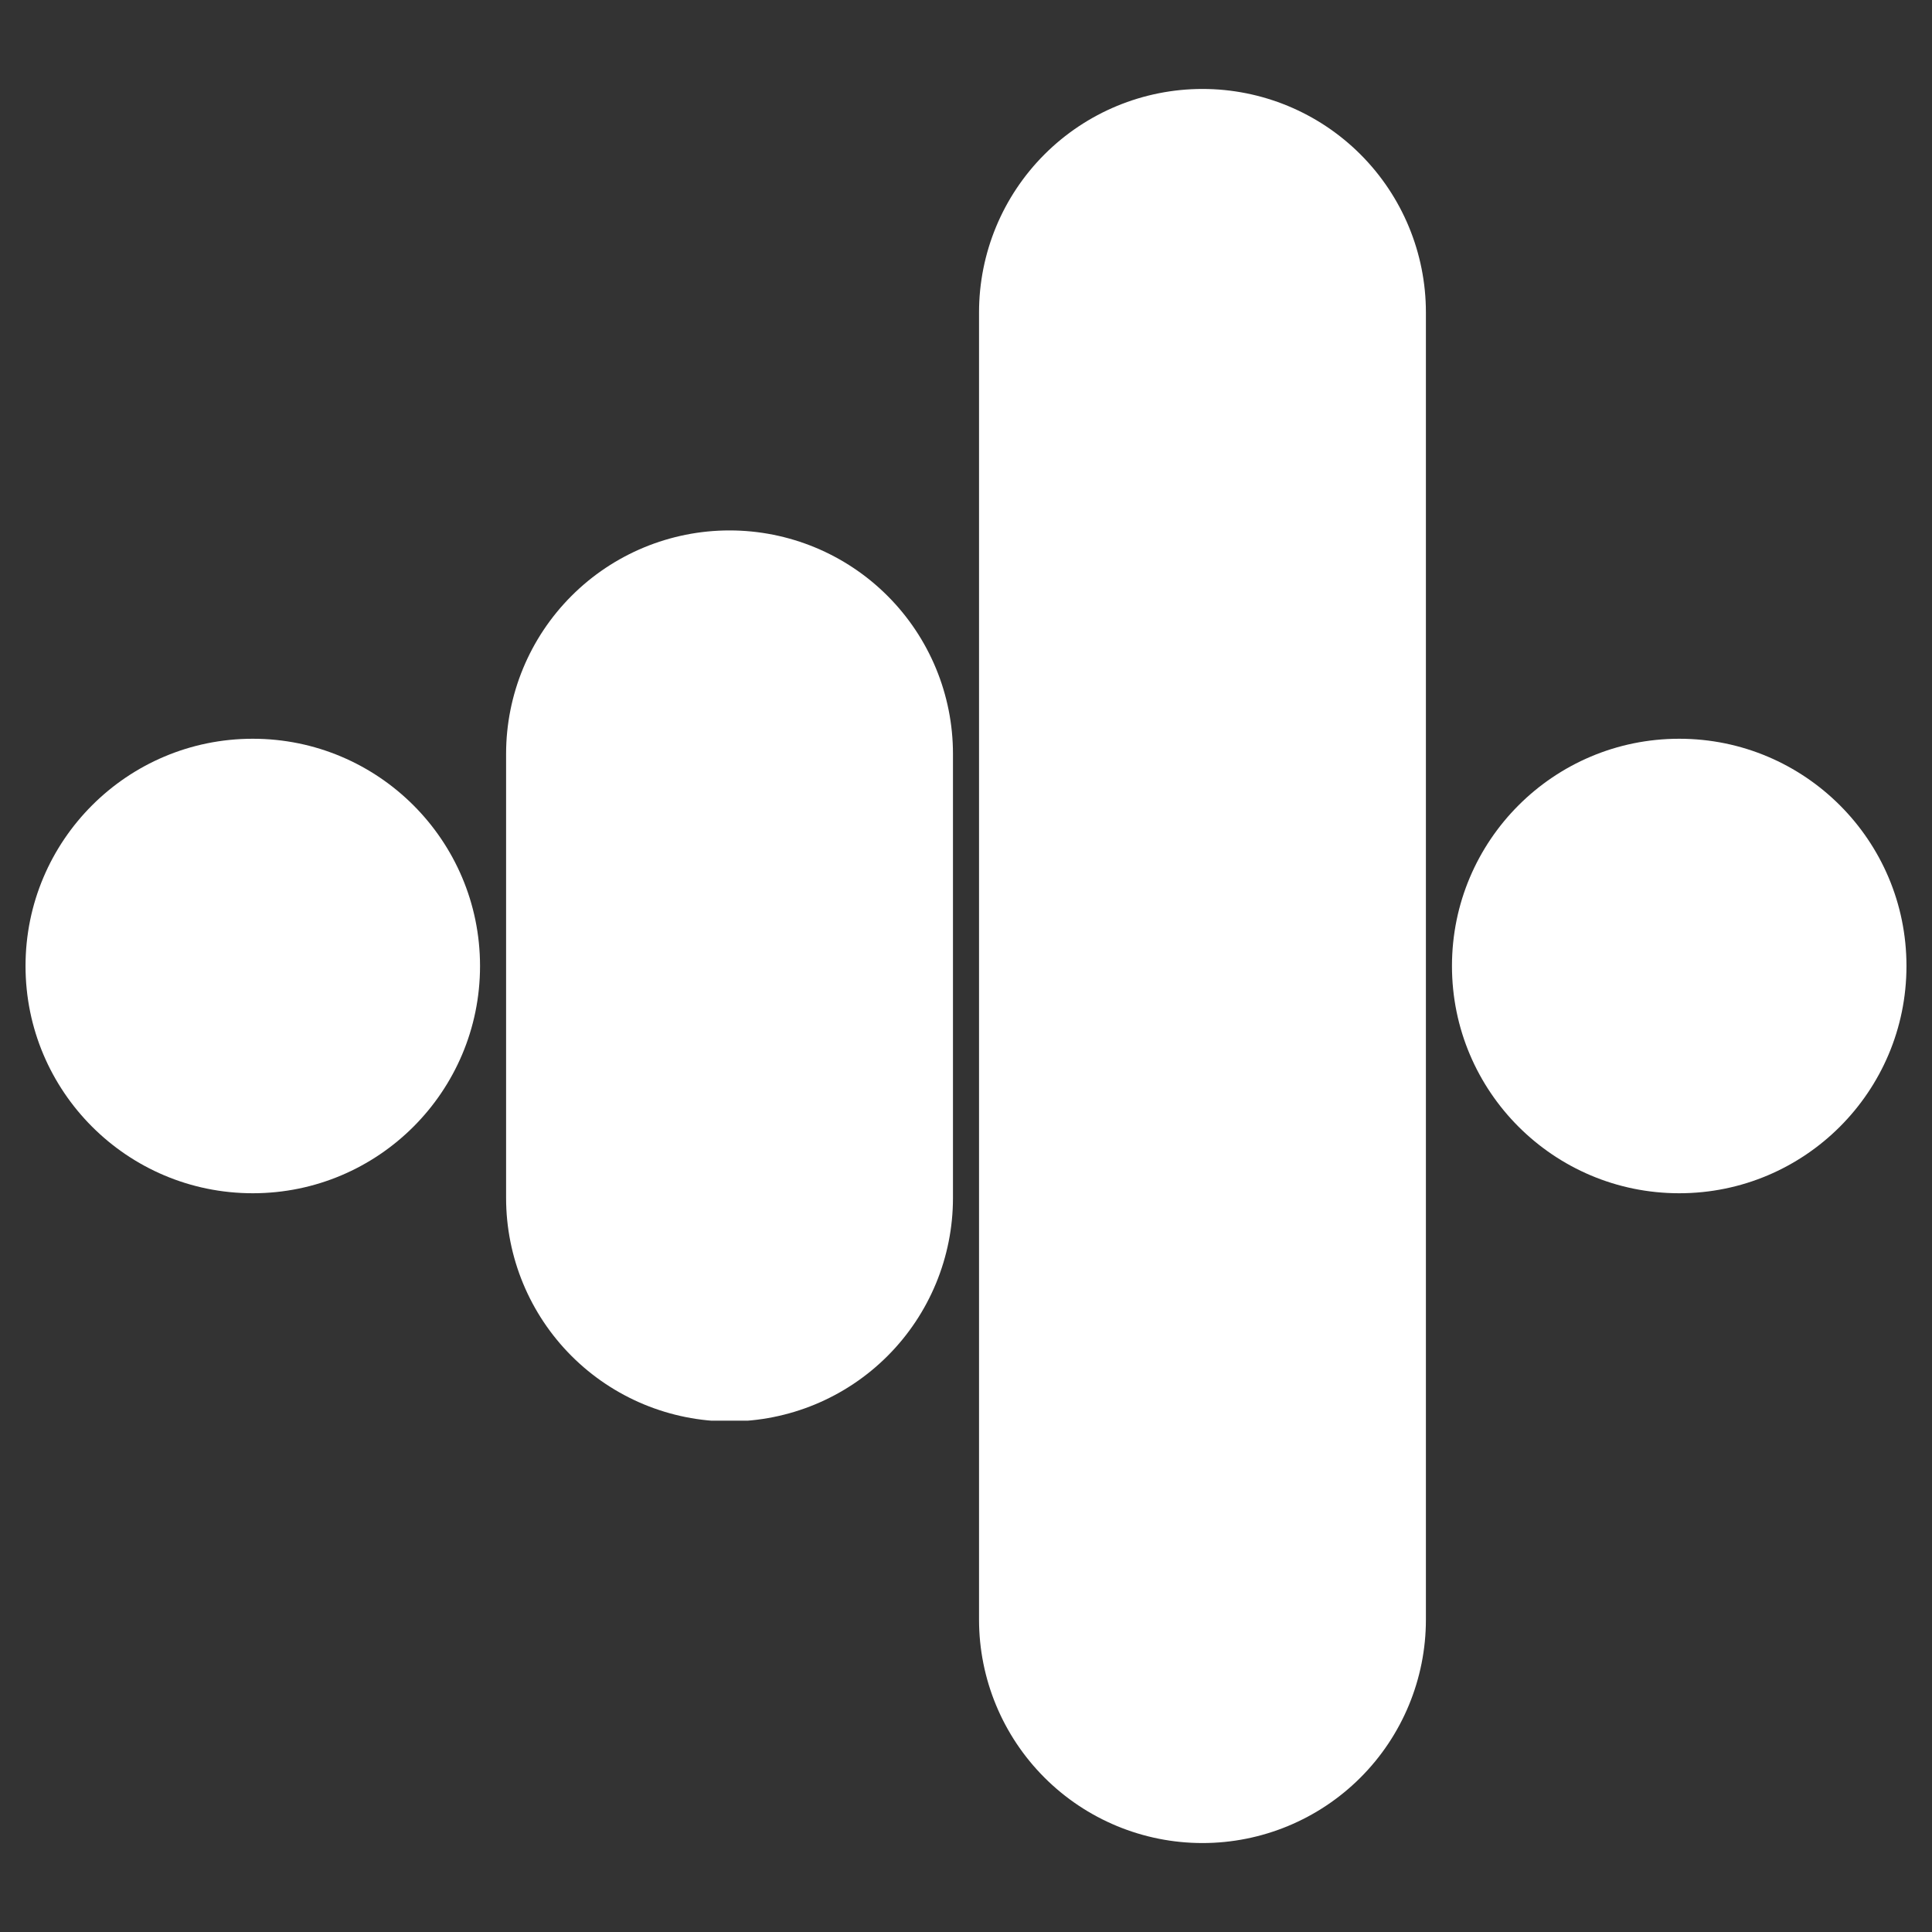 <svg xmlns="http://www.w3.org/2000/svg" xmlns:xlink="http://www.w3.org/1999/xlink" width="512" zoomAndPan="magnify" viewBox="0 0 384 384" height="512" preserveAspectRatio="xMidYMid meet" version="1.0"><rect x="0" y="0" width="384" height="384" fill="#333333" stroke="none"/><defs><clipPath id="f146af1a69"><path d="M 194.59 17.68 L 283.41 17.68 L 283.41 366.363 L 194.59 366.363 Z M 194.59 17.68 " clip-rule="nonzero"/></clipPath><clipPath id="3da9cfebfc"><path d="M 239 17.68 C 250.777 17.68 262.074 22.359 270.402 30.688 C 278.73 39.016 283.41 50.309 283.41 62.09 L 283.41 321.91 C 283.41 333.691 278.73 344.984 270.402 353.312 C 262.074 361.641 250.777 366.32 239 366.32 C 227.223 366.32 215.926 361.641 207.598 353.312 C 199.27 344.984 194.59 333.691 194.59 321.91 L 194.59 62.09 C 194.59 50.309 199.27 39.016 207.598 30.688 C 215.926 22.359 227.223 17.68 239 17.68 Z M 239 17.68 " clip-rule="nonzero"/></clipPath><clipPath id="4e8f1a4201"><path d="M 100.59 105.426 L 189.41 105.426 L 189.41 282.715 L 100.59 282.715 Z M 100.59 105.426 " clip-rule="nonzero"/></clipPath><clipPath id="566a7b17a5"><path d="M 145 105.426 C 156.777 105.426 168.074 110.102 176.402 118.434 C 184.73 126.762 189.41 138.055 189.41 149.836 L 189.41 238.109 C 189.41 249.887 184.73 261.184 176.402 269.512 C 168.074 277.84 156.777 282.52 145 282.52 C 133.223 282.52 121.926 277.84 113.598 269.512 C 105.27 261.184 100.59 249.887 100.59 238.109 L 100.59 149.836 C 100.59 138.055 105.27 126.762 113.598 118.434 C 121.926 110.102 133.223 105.426 145 105.426 Z M 145 105.426 " clip-rule="nonzero"/></clipPath><clipPath id="a0a642767d"><path d="M 5.074 146.832 L 95.41 146.832 L 95.41 237.168 L 5.074 237.168 Z M 5.074 146.832 " clip-rule="nonzero"/></clipPath><clipPath id="5d830b9ea7"><path d="M 50.242 146.832 C 25.297 146.832 5.074 167.055 5.074 192 C 5.074 216.945 25.297 237.168 50.242 237.168 C 75.188 237.168 95.41 216.945 95.41 192 C 95.41 167.055 75.188 146.832 50.242 146.832 Z M 50.242 146.832 " clip-rule="nonzero"/></clipPath><clipPath id="19c7ff00f6"><path d="M 288.59 146.832 L 378.926 146.832 L 378.926 237.168 L 288.59 237.168 Z M 288.59 146.832 " clip-rule="nonzero"/></clipPath><clipPath id="db945c1ef4"><path d="M 333.758 146.832 C 308.812 146.832 288.59 167.055 288.59 192 C 288.59 216.945 308.812 237.168 333.758 237.168 C 358.703 237.168 378.926 216.945 378.926 192 C 378.926 167.055 358.703 146.832 333.758 146.832 Z M 333.758 146.832 " clip-rule="nonzero"/></clipPath></defs><g clip-path="url(#f146af1a69)"><g clip-path="url(#3da9cfebfc)"><path fill="#ffffff" d="M 194.59 17.68 L 283.41 17.68 L 283.41 366.363 L 194.59 366.363 Z M 194.59 17.68 " fill-opacity="1" fill-rule="nonzero"/></g></g><g clip-path="url(#4e8f1a4201)"><g clip-path="url(#566a7b17a5)"><path fill="#ffffff" d="M 100.59 105.426 L 189.41 105.426 L 189.41 282.367 L 100.59 282.367 Z M 100.59 105.426 " fill-opacity="1" fill-rule="nonzero"/></g></g><g clip-path="url(#a0a642767d)"><g clip-path="url(#5d830b9ea7)"><path fill="#ffffff" d="M 5.074 146.832 L 95.41 146.832 L 95.41 237.168 L 5.074 237.168 Z M 5.074 146.832 " fill-opacity="1" fill-rule="nonzero"/></g></g><g clip-path="url(#19c7ff00f6)"><g clip-path="url(#db945c1ef4)"><path fill="#ffffff" d="M 288.59 146.832 L 378.926 146.832 L 378.926 237.168 L 288.59 237.168 Z M 288.59 146.832 " fill-opacity="1" fill-rule="nonzero"/></g></g></svg>